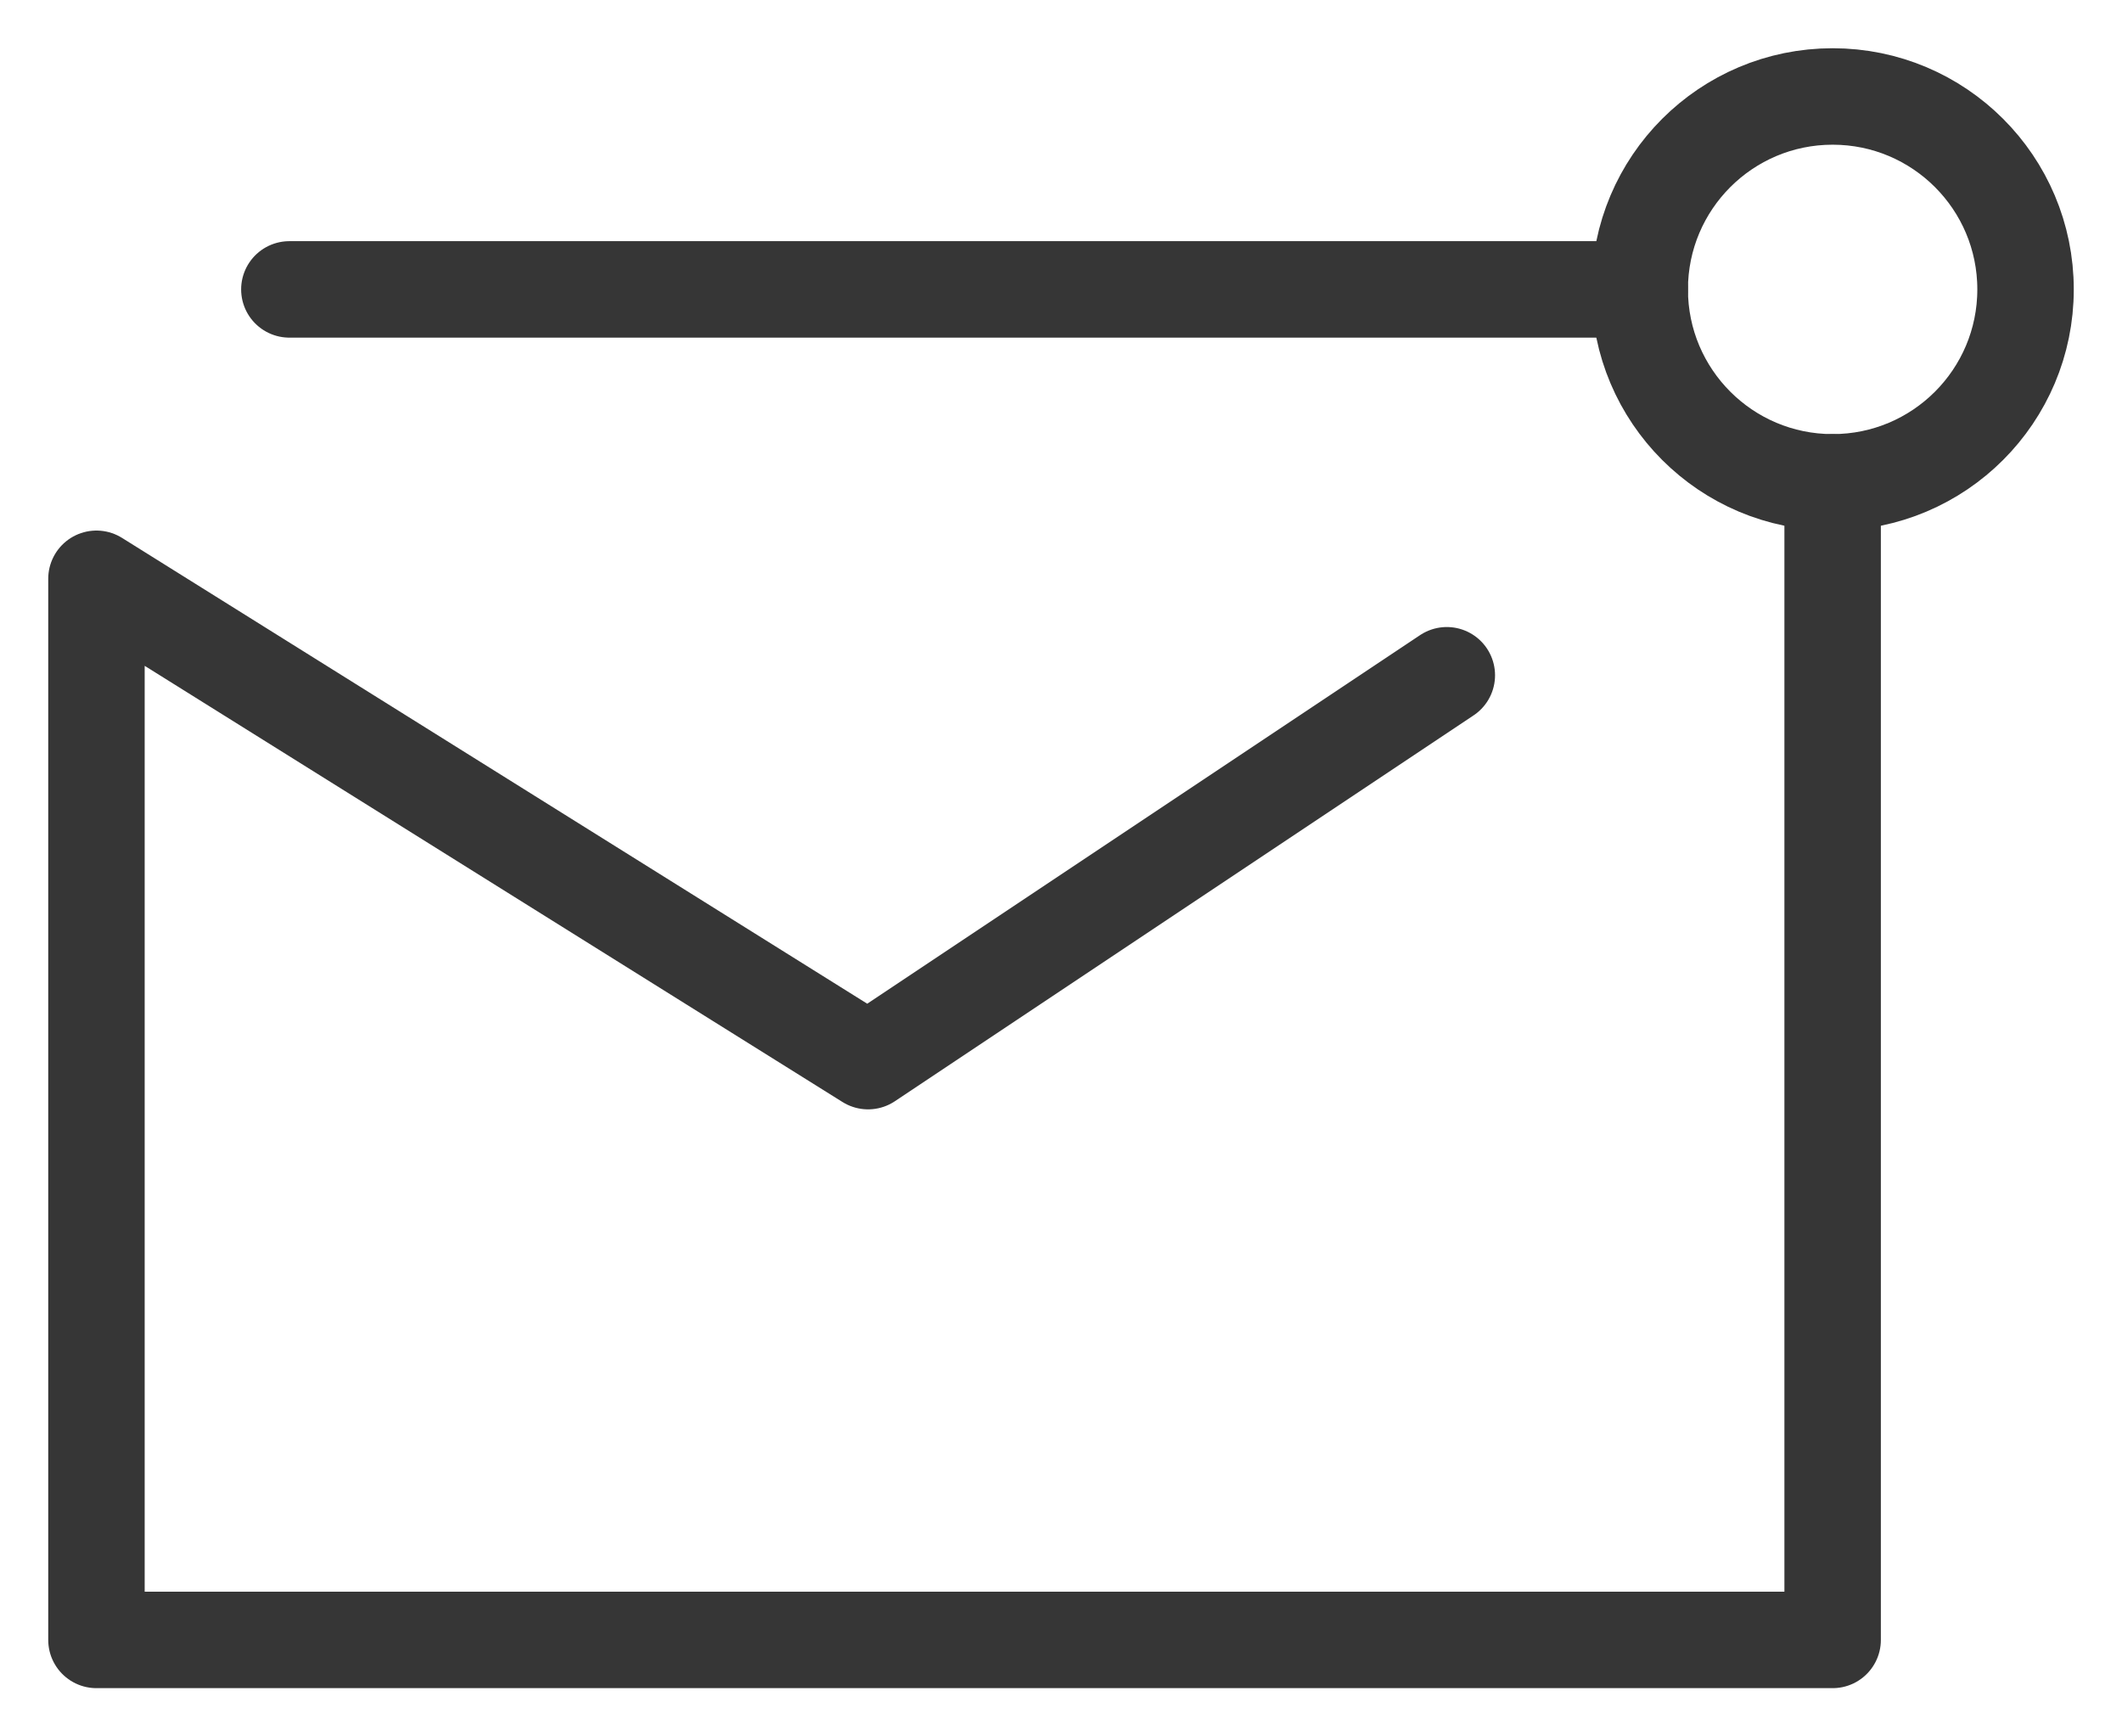 <?xml version="1.0" encoding="UTF-8"?>
<svg width="22px" height="18px" viewBox="0 0 22 18" version="1.1" xmlns="http://www.w3.org/2000/svg" xmlns:xlink="http://www.w3.org/1999/xlink">
    <!-- Generator: Sketch 55 (78076) - https://sketchapp.com -->
    <title>icons/contact-mail</title>
    <desc>Created with Sketch.</desc>
    <g id="Screens" stroke="none" stroke-width="1" fill="none" fill-rule="evenodd" stroke-linecap="round" stroke-linejoin="round">
        <g id="Mockup/contact" transform="translate(-255, -462)" stroke="#363636">
            <g id="content" transform="translate(254, 199)">
                <g id="contacts" transform="translate(2, 222)">
                    <g id="item" transform="translate(0, 39)">
                        <g id="icons/contact-mail" transform="translate(0, 3)">
                            <polyline id="Rectangle" points="18 4 18 16 0 16 0 5 8 10 14 6"></polyline>
                            <path d="M2,2 L16,2" id="Line"></path>
                            <circle id="Oval" cx="18" cy="2" r="2"></circle>
                        </g>
                    </g>
                </g>
            </g>
        </g>
    </g>
</svg>